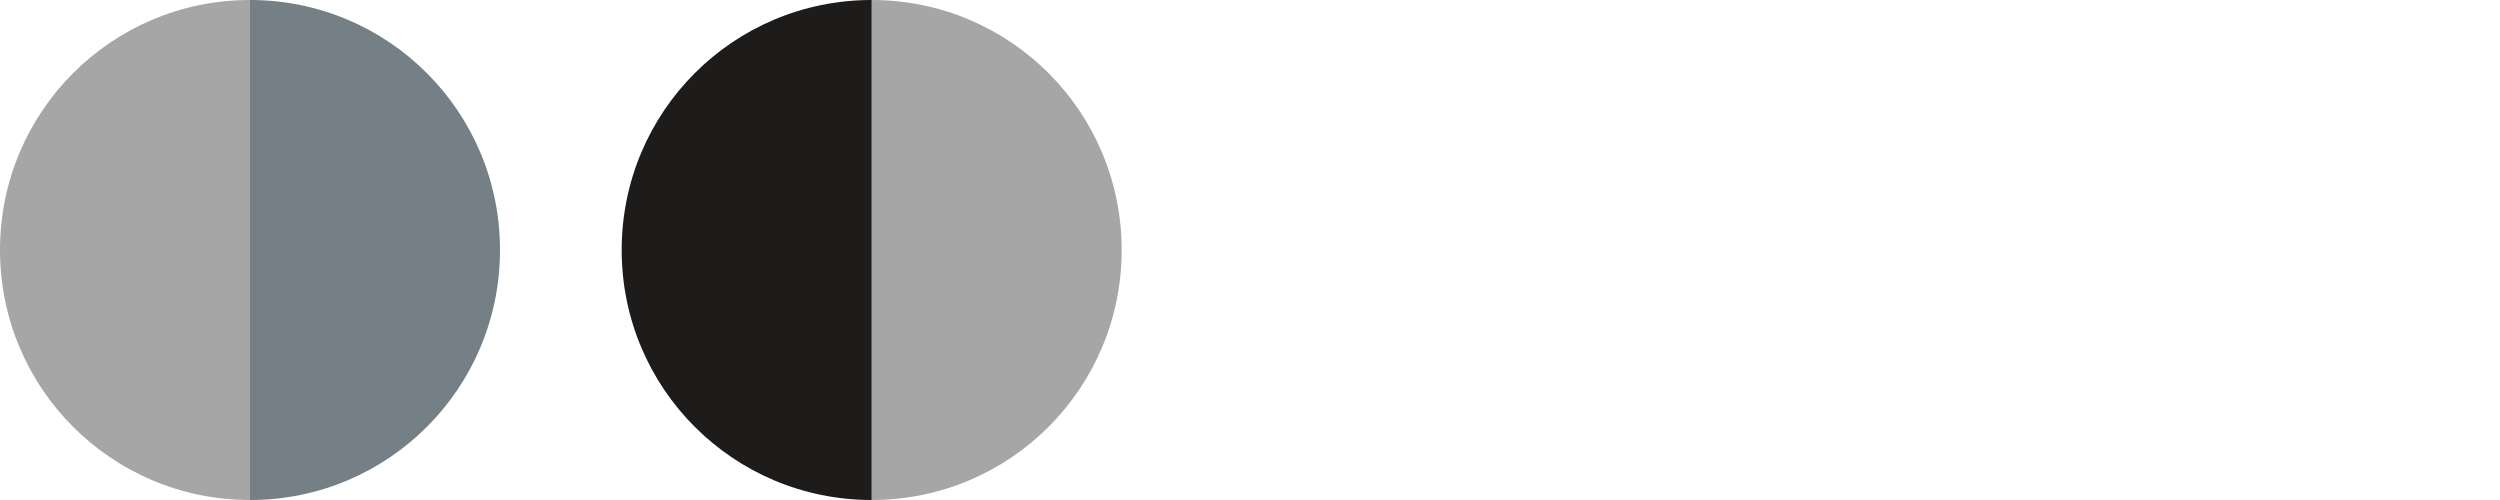 <?xml version="1.0" encoding="utf-8"?>
<!-- Generator: Adobe Illustrator 24.3.0, SVG Export Plug-In . SVG Version: 6.00 Build 0)  -->
<svg version="1.1" id="Livello_1" xmlns="http://www.w3.org/2000/svg" xmlns:xlink="http://www.w3.org/1999/xlink" x="0px" y="0px"
	 viewBox="0 0 150 30" style="enable-background:new 0 0 150 30;" xml:space="preserve">
<style type="text/css">
	.st0{fill:#A6A6A6;}
	.st1{fill:#1D1C1B;}
	.st2{fill:#748085;}
</style>
<path class="st0" d="M52.3,0v30c8.3,0,15-6.7,15-15S60.6,0,52.3,0z"/>
<path class="st1" d="M37.3,15c0,8.3,6.7,15,15,15V0C44,0,37.3,6.7,37.3,15z"/>
<path class="st0" d="M15,30V0C6.7,0,0,6.7,0,15S6.7,30,15,30z"/>
<path class="st2" d="M30,15c0-8.3-6.7-15-15-15v30C23.3,30,30,23.3,30,15z"/>
</svg>
